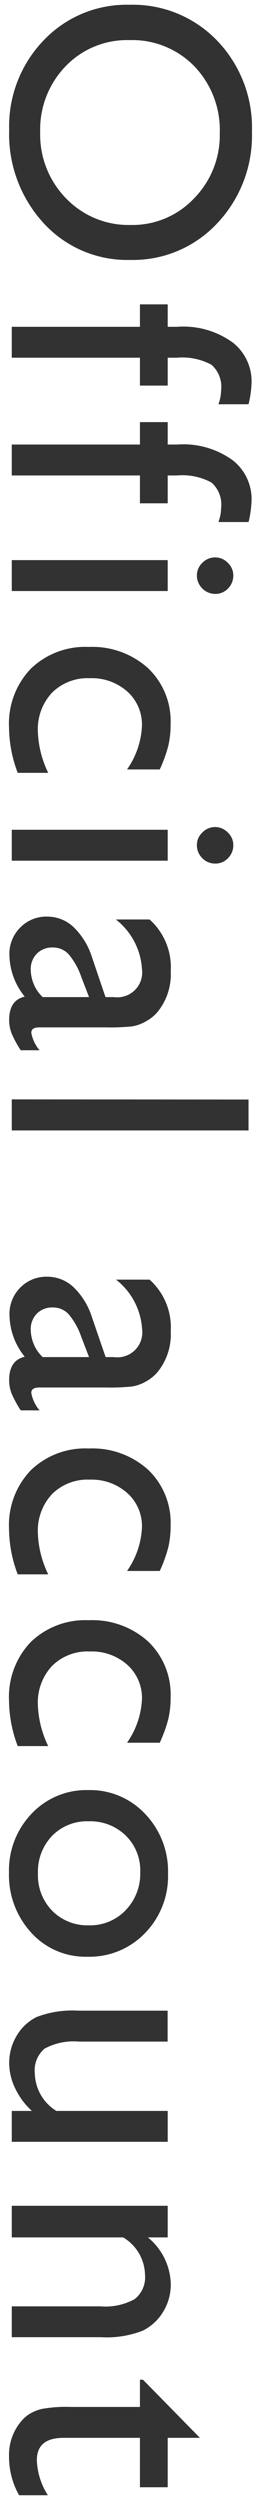 <svg xmlns="http://www.w3.org/2000/svg" width="9" height="86" viewBox="0 0 9 86" fill="#323232"><path d="M8.688,4.533a4.39,4.39,0,0,1-1.2,3.151,3.974,3.974,0,0,1-3,1.258A3.911,3.911,0,0,1,1.5,7.672a4.517,4.517,0,0,1-1.184-3.2A4.26,4.26,0,0,1,1.5,1.393,3.945,3.945,0,0,1,4.462.164,4.033,4.033,0,0,1,7.49,1.4,4.319,4.319,0,0,1,8.688,4.533Zm-1.11.047a3.166,3.166,0,0,0-.877-2.3,2.984,2.984,0,0,0-2.239-.9,2.933,2.933,0,0,0-2.2.9,3.126,3.126,0,0,0-.876,2.265,3.133,3.133,0,0,0,.894,2.281,2.99,2.99,0,0,0,2.227.913,2.919,2.919,0,0,0,2.183-.913A3.1,3.1,0,0,0,7.578,4.58ZM5.783,11.242h.322a2.9,2.9,0,0,1,1.935.552,1.7,1.7,0,0,1,.636,1.324,3.59,3.59,0,0,1-.105.789H7.531a1.452,1.452,0,0,0,.094-.491,1.008,1.008,0,0,0-.333-.868,2.116,2.116,0,0,0-1.187-.243H5.783v.959H4.825v-.959H.406V11.242H4.825V10.47h.958Zm0,4.05h.322a2.9,2.9,0,0,1,1.935.553,1.7,1.7,0,0,1,.636,1.323,3.6,3.6,0,0,1-.105.79H7.531a1.453,1.453,0,0,0,.094-.492,1.006,1.006,0,0,0-.333-.867,2.116,2.116,0,0,0-1.187-.243H5.783v.958H4.825v-.958H.406V15.292H4.825v-.771h.958Zm0,3.976v1.064H.406V19.268Zm2.262.525a.624.624,0,0,1-.181.451.6.6,0,0,1-.445.187.637.637,0,0,1-.63-.638.591.591,0,0,1,.189-.432.61.61,0,0,1,.441-.187.6.6,0,0,1,.436.187A.589.589,0,0,1,8.045,19.793ZM1.663,26.586H.611a4.469,4.469,0,0,1-.3-1.566,2.728,2.728,0,0,1,.749-2.014,2.7,2.7,0,0,1,2-.751,2.867,2.867,0,0,1,2.046.731,2.516,2.516,0,0,1,.777,1.923,3.189,3.189,0,0,1-.079.745,4.731,4.731,0,0,1-.295.815H4.38a2.824,2.824,0,0,0,.515-1.5,1.53,1.53,0,0,0-.506-1.181A1.835,1.835,0,0,0,3.1,23.331a1.734,1.734,0,0,0-1.308.5,1.843,1.843,0,0,0-.486,1.347A3.509,3.509,0,0,0,1.663,26.586Zm4.12,1.958v1.064H.406V28.544Zm2.262.526a.622.622,0,0,1-.181.45.594.594,0,0,1-.445.187.608.608,0,0,1-.444-.187.615.615,0,0,1-.186-.45.588.588,0,0,1,.189-.432.605.605,0,0,1,.877,0A.585.585,0,0,1,8.045,29.07ZM3.638,35.342H1.353c-.184,0-.274.062-.274.187a1.278,1.278,0,0,0,.286.6H.715A3.6,3.6,0,0,1,.4,35.549a1.251,1.251,0,0,1-.085-.459q0-.684.538-.806A2.319,2.319,0,0,1,.324,32.84,1.272,1.272,0,0,1,.7,31.905a1.257,1.257,0,0,1,.931-.374,1.319,1.319,0,0,1,.91.365,2.471,2.471,0,0,1,.633,1.038L3.638,34.3h.286a.858.858,0,0,0,.971-.97,2.342,2.342,0,0,0-.9-1.7H5.158a2.209,2.209,0,0,1,.73,1.783,2.053,2.053,0,0,1-.456,1.4,1.4,1.4,0,0,1-.389.315,1.4,1.4,0,0,1-.484.179A7.253,7.253,0,0,1,3.638,35.342ZM1.47,34.3h1.6l-.274-.712a2.42,2.42,0,0,0-.436-.769.731.731,0,0,0-.546-.225.732.732,0,0,0-.544.213.753.753,0,0,0-.21.552A1.335,1.335,0,0,0,1.47,34.3Zm7.1,3.524v1.064H.406V37.819ZM3.638,47.73H1.353c-.184,0-.274.062-.274.187a1.278,1.278,0,0,0,.286.6H.715A3.637,3.637,0,0,1,.4,47.938a1.258,1.258,0,0,1-.085-.459c0-.457.18-.725.538-.807a2.318,2.318,0,0,1-.526-1.443A1.272,1.272,0,0,1,.7,44.293a1.257,1.257,0,0,1,.931-.374,1.319,1.319,0,0,1,.91.365,2.477,2.477,0,0,1,.633,1.038l.468,1.362h.286a.859.859,0,0,0,.971-.971A2.338,2.338,0,0,0,4,44.019H5.158a2.206,2.206,0,0,1,.73,1.782,2.053,2.053,0,0,1-.456,1.4,1.415,1.415,0,0,1-.389.316,1.4,1.4,0,0,1-.484.178A7.253,7.253,0,0,1,3.638,47.73ZM1.47,46.684h1.6l-.274-.713a2.42,2.42,0,0,0-.436-.769.731.731,0,0,0-.546-.225.732.732,0,0,0-.544.213.757.757,0,0,0-.21.553A1.335,1.335,0,0,0,1.47,46.684Zm.193,7.474H.611a4.46,4.46,0,0,1-.3-1.566,2.724,2.724,0,0,1,.749-2.013,2.7,2.7,0,0,1,2-.751,2.867,2.867,0,0,1,2.046.73,2.516,2.516,0,0,1,.777,1.923,3.189,3.189,0,0,1-.079.745,4.766,4.766,0,0,1-.295.816H4.38a2.83,2.83,0,0,0,.515-1.5,1.526,1.526,0,0,0-.506-1.18A1.836,1.836,0,0,0,3.1,50.9a1.734,1.734,0,0,0-1.308.5,1.845,1.845,0,0,0-.486,1.347A3.509,3.509,0,0,0,1.663,54.158Zm0,5.908H.611a4.46,4.46,0,0,1-.3-1.566,2.725,2.725,0,0,1,.749-2.013,2.7,2.7,0,0,1,2-.751,2.867,2.867,0,0,1,2.046.73,2.516,2.516,0,0,1,.777,1.923,3.189,3.189,0,0,1-.079.745,4.766,4.766,0,0,1-.295.816H4.38a2.829,2.829,0,0,0,.515-1.5,1.528,1.528,0,0,0-.506-1.181A1.836,1.836,0,0,0,3.1,56.811a1.738,1.738,0,0,0-1.308.5,1.845,1.845,0,0,0-.486,1.347A3.505,3.505,0,0,0,1.663,60.066ZM5.794,64.46A2.8,2.8,0,0,1,5,66.5a2.659,2.659,0,0,1-1.989.812,2.525,2.525,0,0,1-1.931-.824,2.923,2.923,0,0,1-.77-2.075,2.809,2.809,0,0,1,.78-2.022,2.591,2.591,0,0,1,1.95-.812,2.6,2.6,0,0,1,1.966.821A2.856,2.856,0,0,1,5.794,64.46ZM4.836,64.4a1.68,1.68,0,0,0-.5-1.256,1.75,1.75,0,0,0-1.28-.491,1.677,1.677,0,0,0-1.259.5,1.773,1.773,0,0,0-.488,1.291A1.745,1.745,0,0,0,1.8,65.731a1.7,1.7,0,0,0,1.265.5,1.685,1.685,0,0,0,1.268-.52A1.81,1.81,0,0,0,4.836,64.4ZM.406,72.616H1.1a2.481,2.481,0,0,1-.576-.775,2.008,2.008,0,0,1-.207-.868,1.8,1.8,0,0,1,.255-.938,1.65,1.65,0,0,1,.689-.649A3.459,3.459,0,0,1,2.7,69.167h3.08v1.064H2.718a2.1,2.1,0,0,0-1.181.243.977.977,0,0,0-.336.85,1.559,1.559,0,0,0,.742,1.292h3.84v1.063H.406Zm5.377,4.351H5.1a2.136,2.136,0,0,1,.789,1.618,1.788,1.788,0,0,1-.26.936,1.7,1.7,0,0,1-.712.657A3.417,3.417,0,0,1,3.48,80.4H.406V79.339H3.468a2.088,2.088,0,0,0,1.178-.251A.959.959,0,0,0,5,78.247a1.53,1.53,0,0,0-.754-1.28H.406V75.879H5.783ZM4.93,81.862l1.964,2H5.783v1.7H4.825v-1.7H2.193q-.921,0-.922.765a2.376,2.376,0,0,0,.38,1.21H.658A2.674,2.674,0,0,1,.312,84.5a1.776,1.776,0,0,1,.427-1.216,1.207,1.207,0,0,1,.29-.251,1.5,1.5,0,0,1,.421-.167,4.706,4.706,0,0,1,.99-.067H4.825v-.935Z"/></svg>